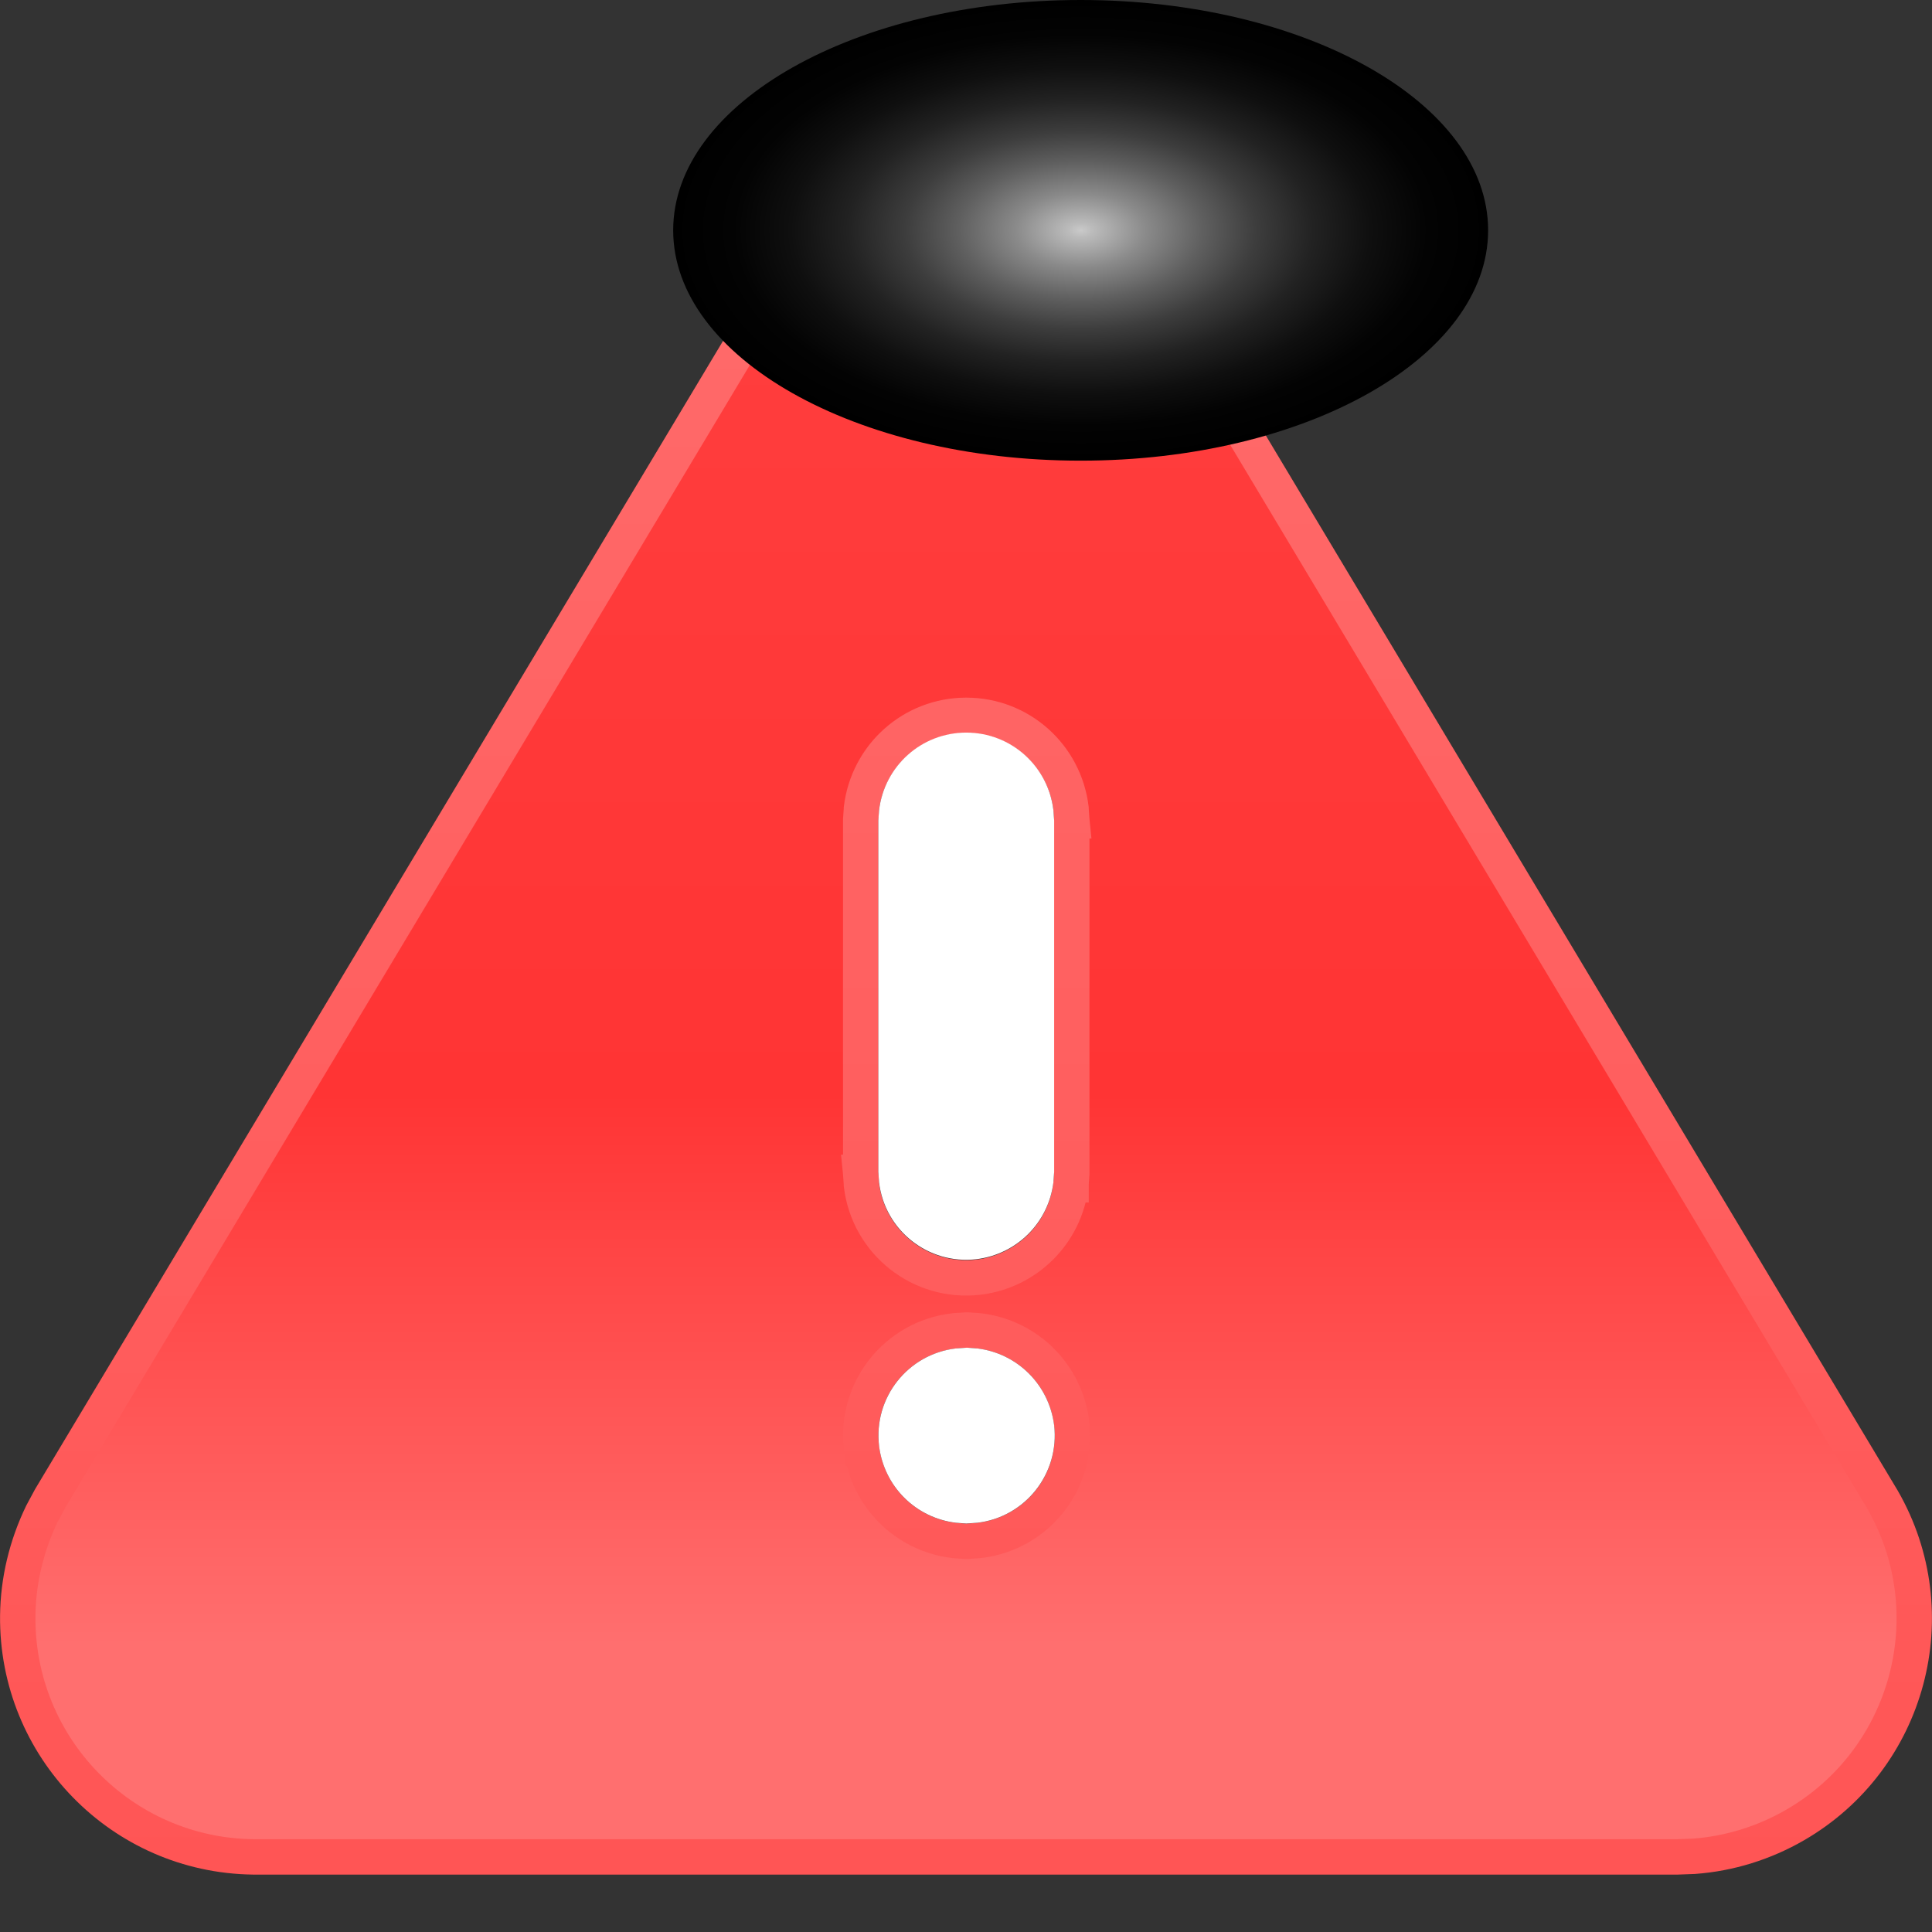 <svg width="16" height="16" viewBox="0 0 16 16" fill="none" xmlns="http://www.w3.org/2000/svg">
<rect x="0" y="0" width="16" height="16" fill="#333333" stroke="none"/>
<path d="M0.147 13.382L0.147 13.382C0.15 13.088 0.22 12.8 0.348 12.535L0.418 12.405L6.314 2.564C6.314 2.564 6.314 2.564 6.314 2.564C6.672 1.974 7.311 1.614 8.002 1.614C8.648 1.614 9.248 1.929 9.617 2.456L9.691 2.569L15.59 12.419C16.132 13.361 15.81 14.567 14.868 15.113C14.612 15.261 14.326 15.351 14.029 15.373L13.894 15.378H2.096C1.007 15.364 0.136 14.471 0.147 13.382ZM8.018 11.015L8.008 11.015L7.998 11.015L7.907 11.021L7.907 11.021L7.9 11.022C7.42 11.078 7.078 11.512 7.134 11.992L7.135 11.992C7.184 12.394 7.498 12.708 7.899 12.757L7.899 12.757L7.907 12.758L7.992 12.764L8.002 12.764L8.011 12.764L8.102 12.758L8.102 12.758L8.11 12.757C8.59 12.701 8.932 12.267 8.875 11.787L8.875 11.787C8.826 11.385 8.512 11.071 8.111 11.022L8.111 11.022L8.103 11.021L8.018 11.015ZM7.134 6.696L7.134 6.696L7.134 6.703L7.128 6.788L7.128 6.788V6.798V9.709H7.127L7.128 9.719L7.134 9.804L7.134 9.804L7.134 9.812C7.191 10.291 7.625 10.633 8.104 10.577L8.105 10.577C8.506 10.527 8.82 10.214 8.869 9.812L8.87 9.812L8.87 9.804L8.876 9.719L8.876 9.719V9.709V6.798H8.877L8.876 6.788L8.87 6.703L8.87 6.703L8.87 6.696C8.817 6.256 8.447 5.924 8.002 5.924C7.557 5.924 7.187 6.256 7.134 6.696Z" fill="url(#paint0_linear_501_1043)" stroke="url(#paint1_linear_501_1043)" stroke-width="0.293"/>
<path d="M8.087 10.428C8.421 10.387 8.683 10.126 8.724 9.791L8.73 9.706V6.795L8.724 6.71C8.68 6.343 8.372 6.067 8.002 6.067C7.632 6.067 7.324 6.343 7.28 6.71L7.274 6.795V9.706L7.28 9.791C7.327 10.19 7.688 10.475 8.087 10.428Z" fill="white"/>
<path d="M7.917 12.611L8.002 12.617L8.093 12.611C8.492 12.564 8.776 12.203 8.73 11.804C8.688 11.469 8.427 11.208 8.093 11.167L8.008 11.161L7.917 11.167C7.518 11.214 7.233 11.575 7.28 11.974C7.321 12.309 7.582 12.57 7.917 12.611Z" fill="white"/>
<path style="mix-blend-mode:color-dodge" d="M8.95 3.815C10.813 3.815 12.324 2.961 12.324 1.907C12.324 0.854 10.813 0 8.95 0C7.086 0 5.575 0.854 5.575 1.907C5.575 2.961 7.086 3.815 8.95 3.815Z" fill="url(#paint2_radial_501_1043)"/>
<defs>
<linearGradient id="paint0_linear_501_1043" x1="8" y1="1.467" x2="8" y2="15.525" gradientUnits="userSpaceOnUse">
<stop stop-color="#FF3F3F"/>
<stop offset="0.54" stop-color="#FF3434"/>
<stop offset="0.865" stop-color="#FF6F6F"/>
</linearGradient>
<linearGradient id="paint1_linear_501_1043" x1="8" y1="1.467" x2="8" y2="15.525" gradientUnits="userSpaceOnUse">
<stop stop-color="#FF6B6B"/>
<stop offset="1" stop-color="#FF5555"/>
</linearGradient>
<radialGradient id="paint2_radial_501_1043" cx="0" cy="0" r="1" gradientUnits="userSpaceOnUse" gradientTransform="translate(8.95 1.907) scale(3.374 1.907)">
<stop stop-color="#CACACA"/>
<stop offset="0.03" stop-color="#BBBBBB"/>
<stop offset="0.16" stop-color="#8A8A8A"/>
<stop offset="0.3" stop-color="#5F5F5F"/>
<stop offset="0.43" stop-color="#3D3D3D"/>
<stop offset="0.57" stop-color="#222222"/>
<stop offset="0.71" stop-color="#0F0F0F"/>
<stop offset="0.85" stop-color="#030303"/>
<stop offset="1"/>
</radialGradient>
</defs>
</svg>
